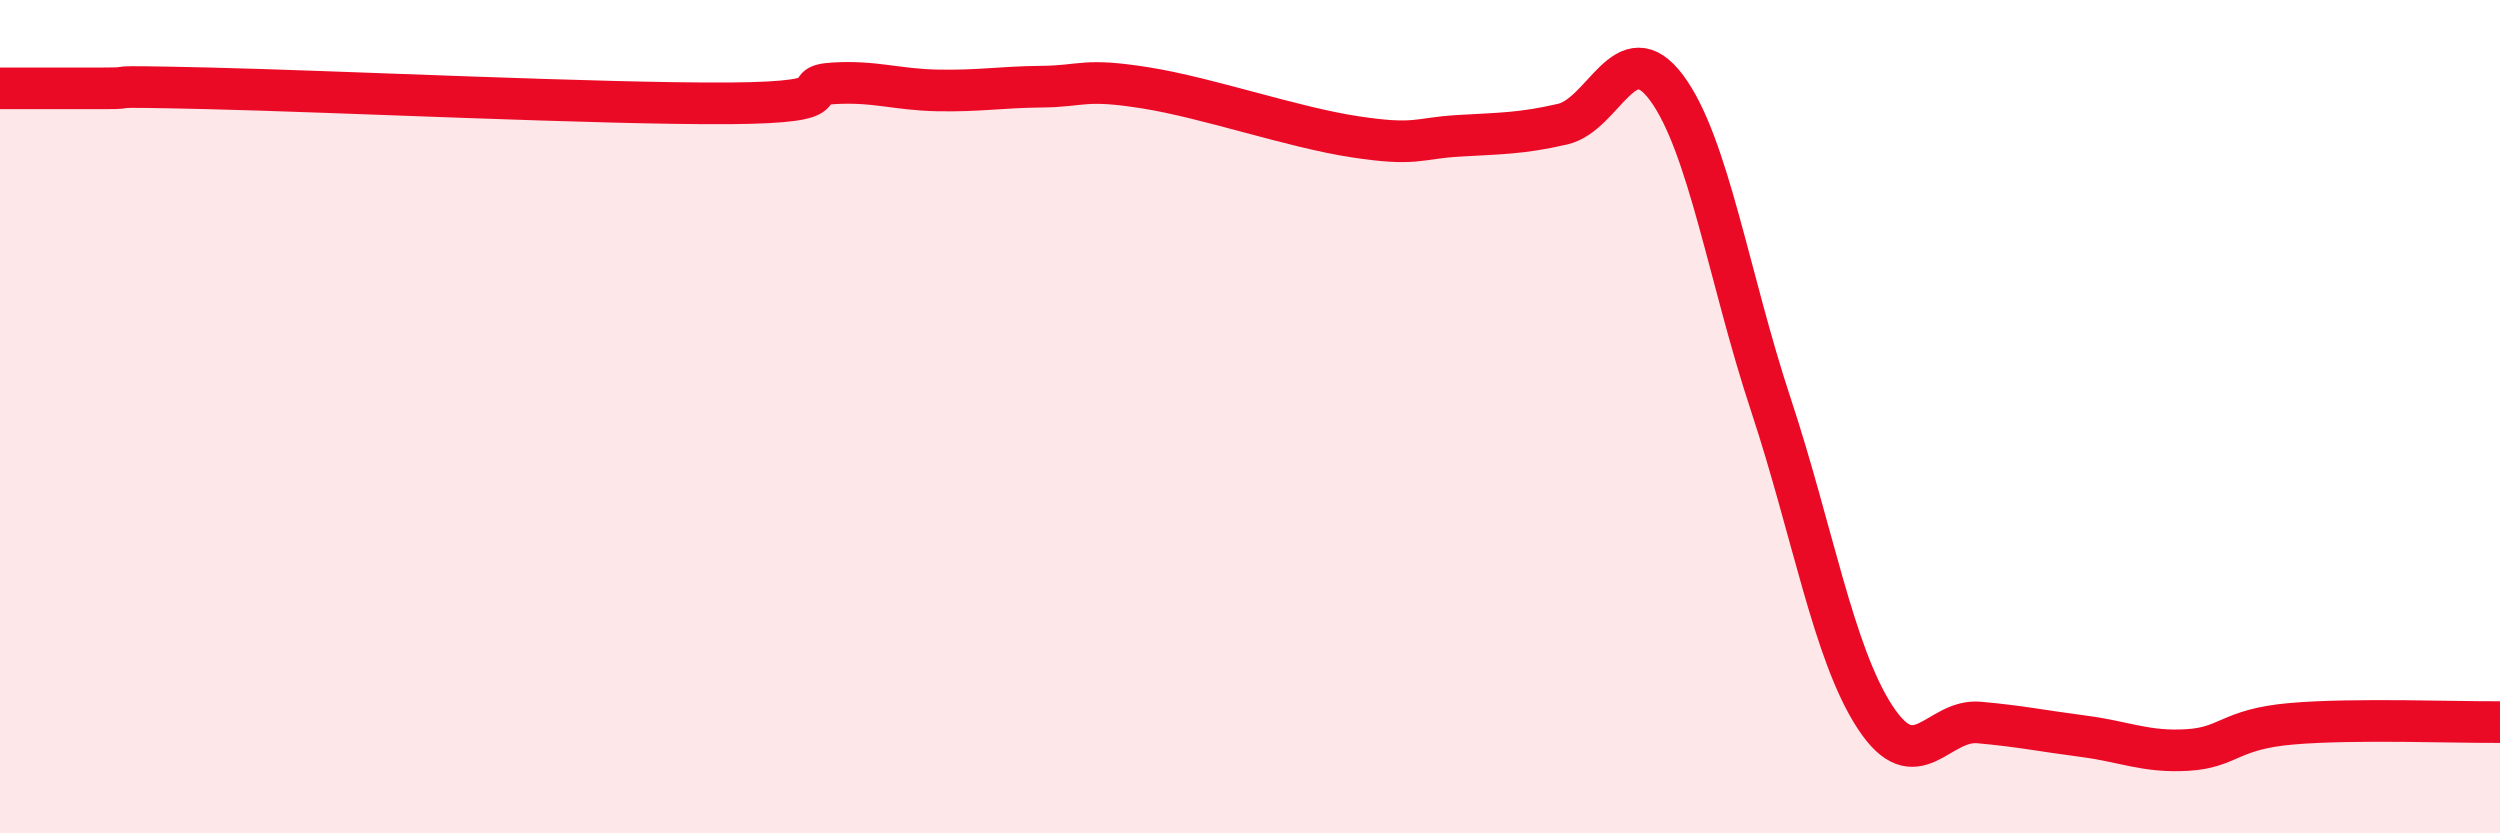 
    <svg width="60" height="20" viewBox="0 0 60 20" xmlns="http://www.w3.org/2000/svg">
      <path
        d="M 0,2.12 C 0.5,2.12 1.5,2.12 2.5,2.12 C 3.5,2.12 2,2.05 5,2.12 C 8,2.19 14.5,2.5 17.5,2.48 C 20.5,2.46 19,2.06 20,2 C 21,1.94 21.5,2.15 22.5,2.17 C 23.5,2.19 24,2.09 25,2.08 C 26,2.07 26,1.87 27.5,2.11 C 29,2.35 31,3.05 32.5,3.28 C 34,3.51 34,3.32 35,3.26 C 36,3.2 36.5,3.21 37.5,2.98 C 38.5,2.75 39,0.76 40,2.11 C 41,3.46 41.5,6.69 42.5,9.71 C 43.5,12.73 44,15.68 45,17.21 C 46,18.74 46.5,17.25 47.5,17.34 C 48.5,17.43 49,17.54 50,17.67 C 51,17.8 51.5,18.06 52.5,18 C 53.5,17.94 53.5,17.5 55,17.37 C 56.5,17.24 59,17.34 60,17.33L60 20L0 20Z"
        fill="#EB0A25"
        opacity="0.1"
        stroke-linecap="round"
        stroke-linejoin="round"
      />
      <path
        d="M 0,2.12 C 0.5,2.12 1.5,2.12 2.5,2.12 C 3.5,2.12 2,2.05 5,2.12 C 8,2.19 14.5,2.5 17.5,2.48 C 20.5,2.46 19,2.06 20,2 C 21,1.94 21.5,2.15 22.5,2.17 C 23.5,2.19 24,2.09 25,2.08 C 26,2.07 26,1.87 27.5,2.11 C 29,2.35 31,3.05 32.5,3.28 C 34,3.51 34,3.32 35,3.26 C 36,3.2 36.5,3.21 37.5,2.98 C 38.5,2.75 39,0.76 40,2.11 C 41,3.46 41.5,6.69 42.5,9.71 C 43.5,12.73 44,15.68 45,17.21 C 46,18.74 46.5,17.25 47.5,17.34 C 48.5,17.43 49,17.54 50,17.67 C 51,17.8 51.5,18.06 52.5,18 C 53.5,17.94 53.5,17.5 55,17.37 C 56.5,17.24 59,17.34 60,17.33"
        stroke="#EB0A25"
        stroke-width="1"
        fill="none"
        stroke-linecap="round"
        stroke-linejoin="round"
      />
    </svg>
  